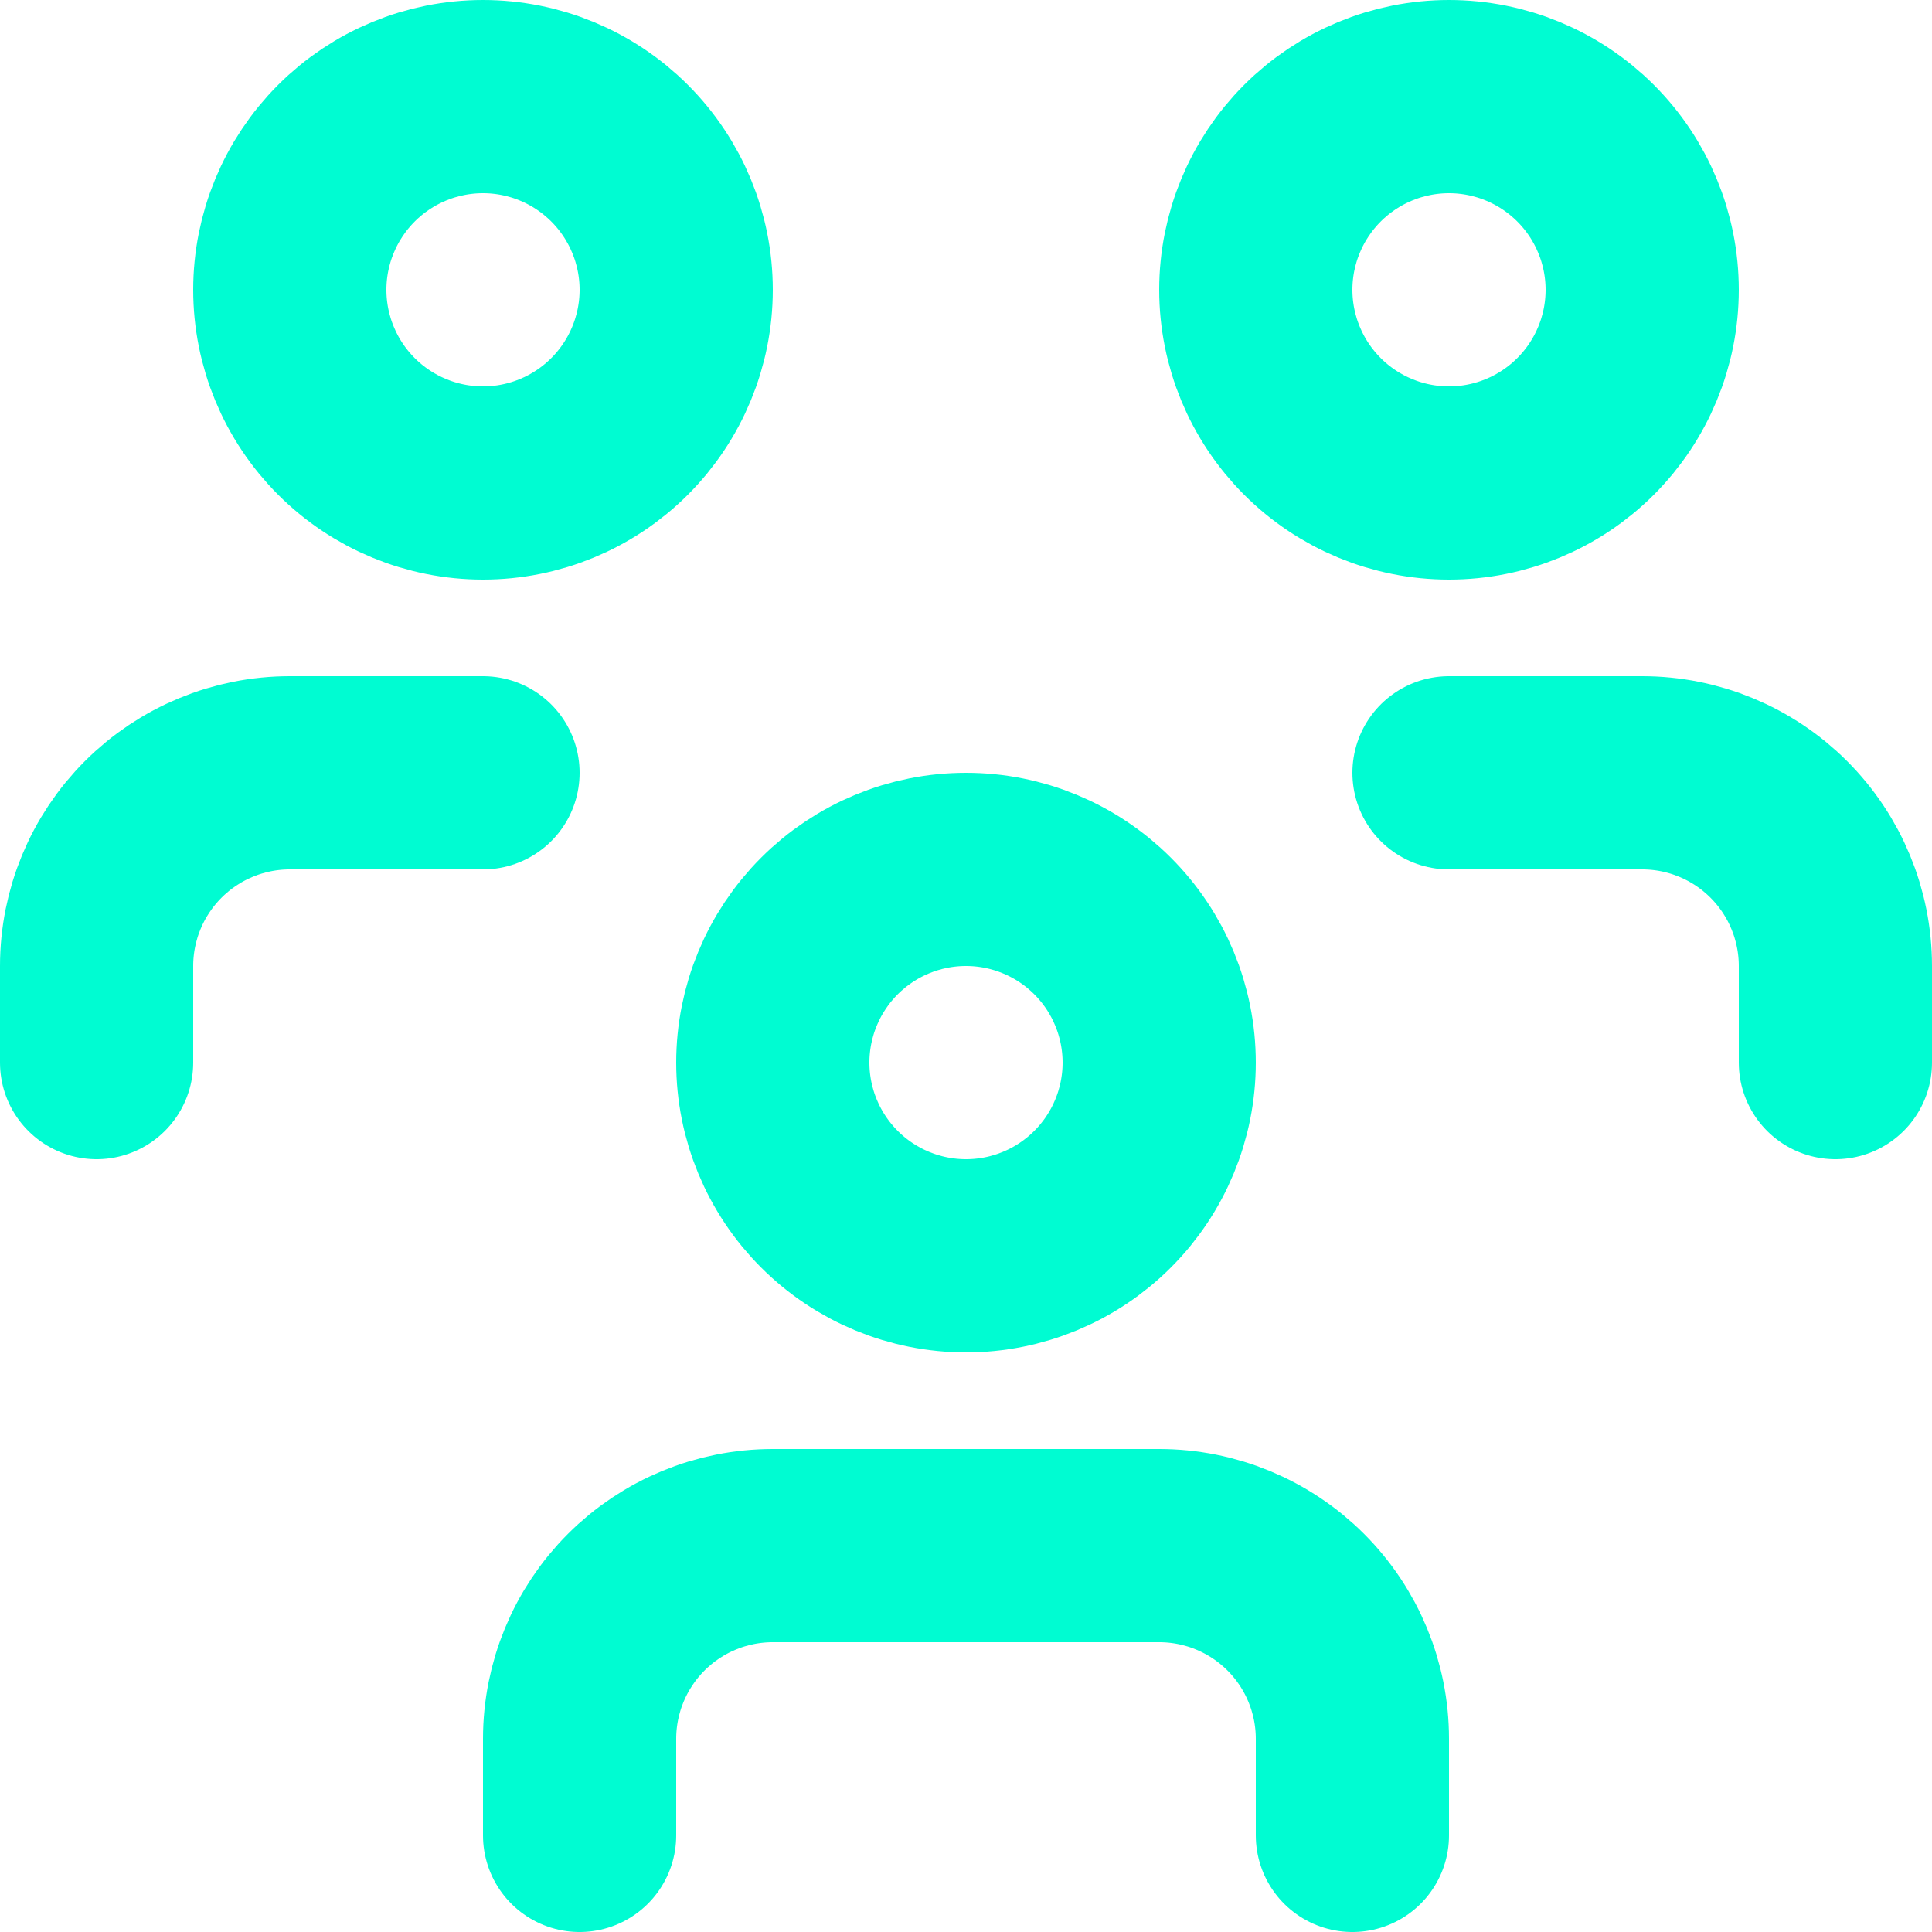 <svg width="20" height="20" viewBox="0 0 20 20" fill="none" xmlns="http://www.w3.org/2000/svg">
<path d="M6 19V18C6 17.47 6.211 16.961 6.586 16.586C6.961 16.211 7.47 16 8 16H12C12.53 16 13.039 16.211 13.414 16.586C13.789 16.961 14 17.47 14 18V19M15 8H17C17.53 8 18.039 8.211 18.414 8.586C18.789 8.961 19 9.47 19 10V11M1 11V10C1 9.47 1.211 8.961 1.586 8.586C1.961 8.211 2.47 8 3 8H5M8 11C8 11.53 8.211 12.039 8.586 12.414C8.961 12.789 9.47 13 10 13C10.53 13 11.039 12.789 11.414 12.414C11.789 12.039 12 11.53 12 11C12 10.47 11.789 9.961 11.414 9.586C11.039 9.211 10.53 9 10 9C9.47 9 8.961 9.211 8.586 9.586C8.211 9.961 8 10.47 8 11ZM13 3C13 3.53 13.211 4.039 13.586 4.414C13.961 4.789 14.47 5 15 5C15.53 5 16.039 4.789 16.414 4.414C16.789 4.039 17 3.53 17 3C17 2.47 16.789 1.961 16.414 1.586C16.039 1.211 15.53 1 15 1C14.47 1 13.961 1.211 13.586 1.586C13.211 1.961 13 2.47 13 3ZM3 3C3 3.53 3.211 4.039 3.586 4.414C3.961 4.789 4.47 5 5 5C5.53 5 6.039 4.789 6.414 4.414C6.789 4.039 7 3.53 7 3C7 2.47 6.789 1.961 6.414 1.586C6.039 1.211 5.53 1 5 1C4.47 1 3.961 1.211 3.586 1.586C3.211 1.961 3 2.47 3 3Z" stroke="#00FCD2" stroke-width="2" stroke-linecap="round" stroke-linejoin="round"/>
</svg>
